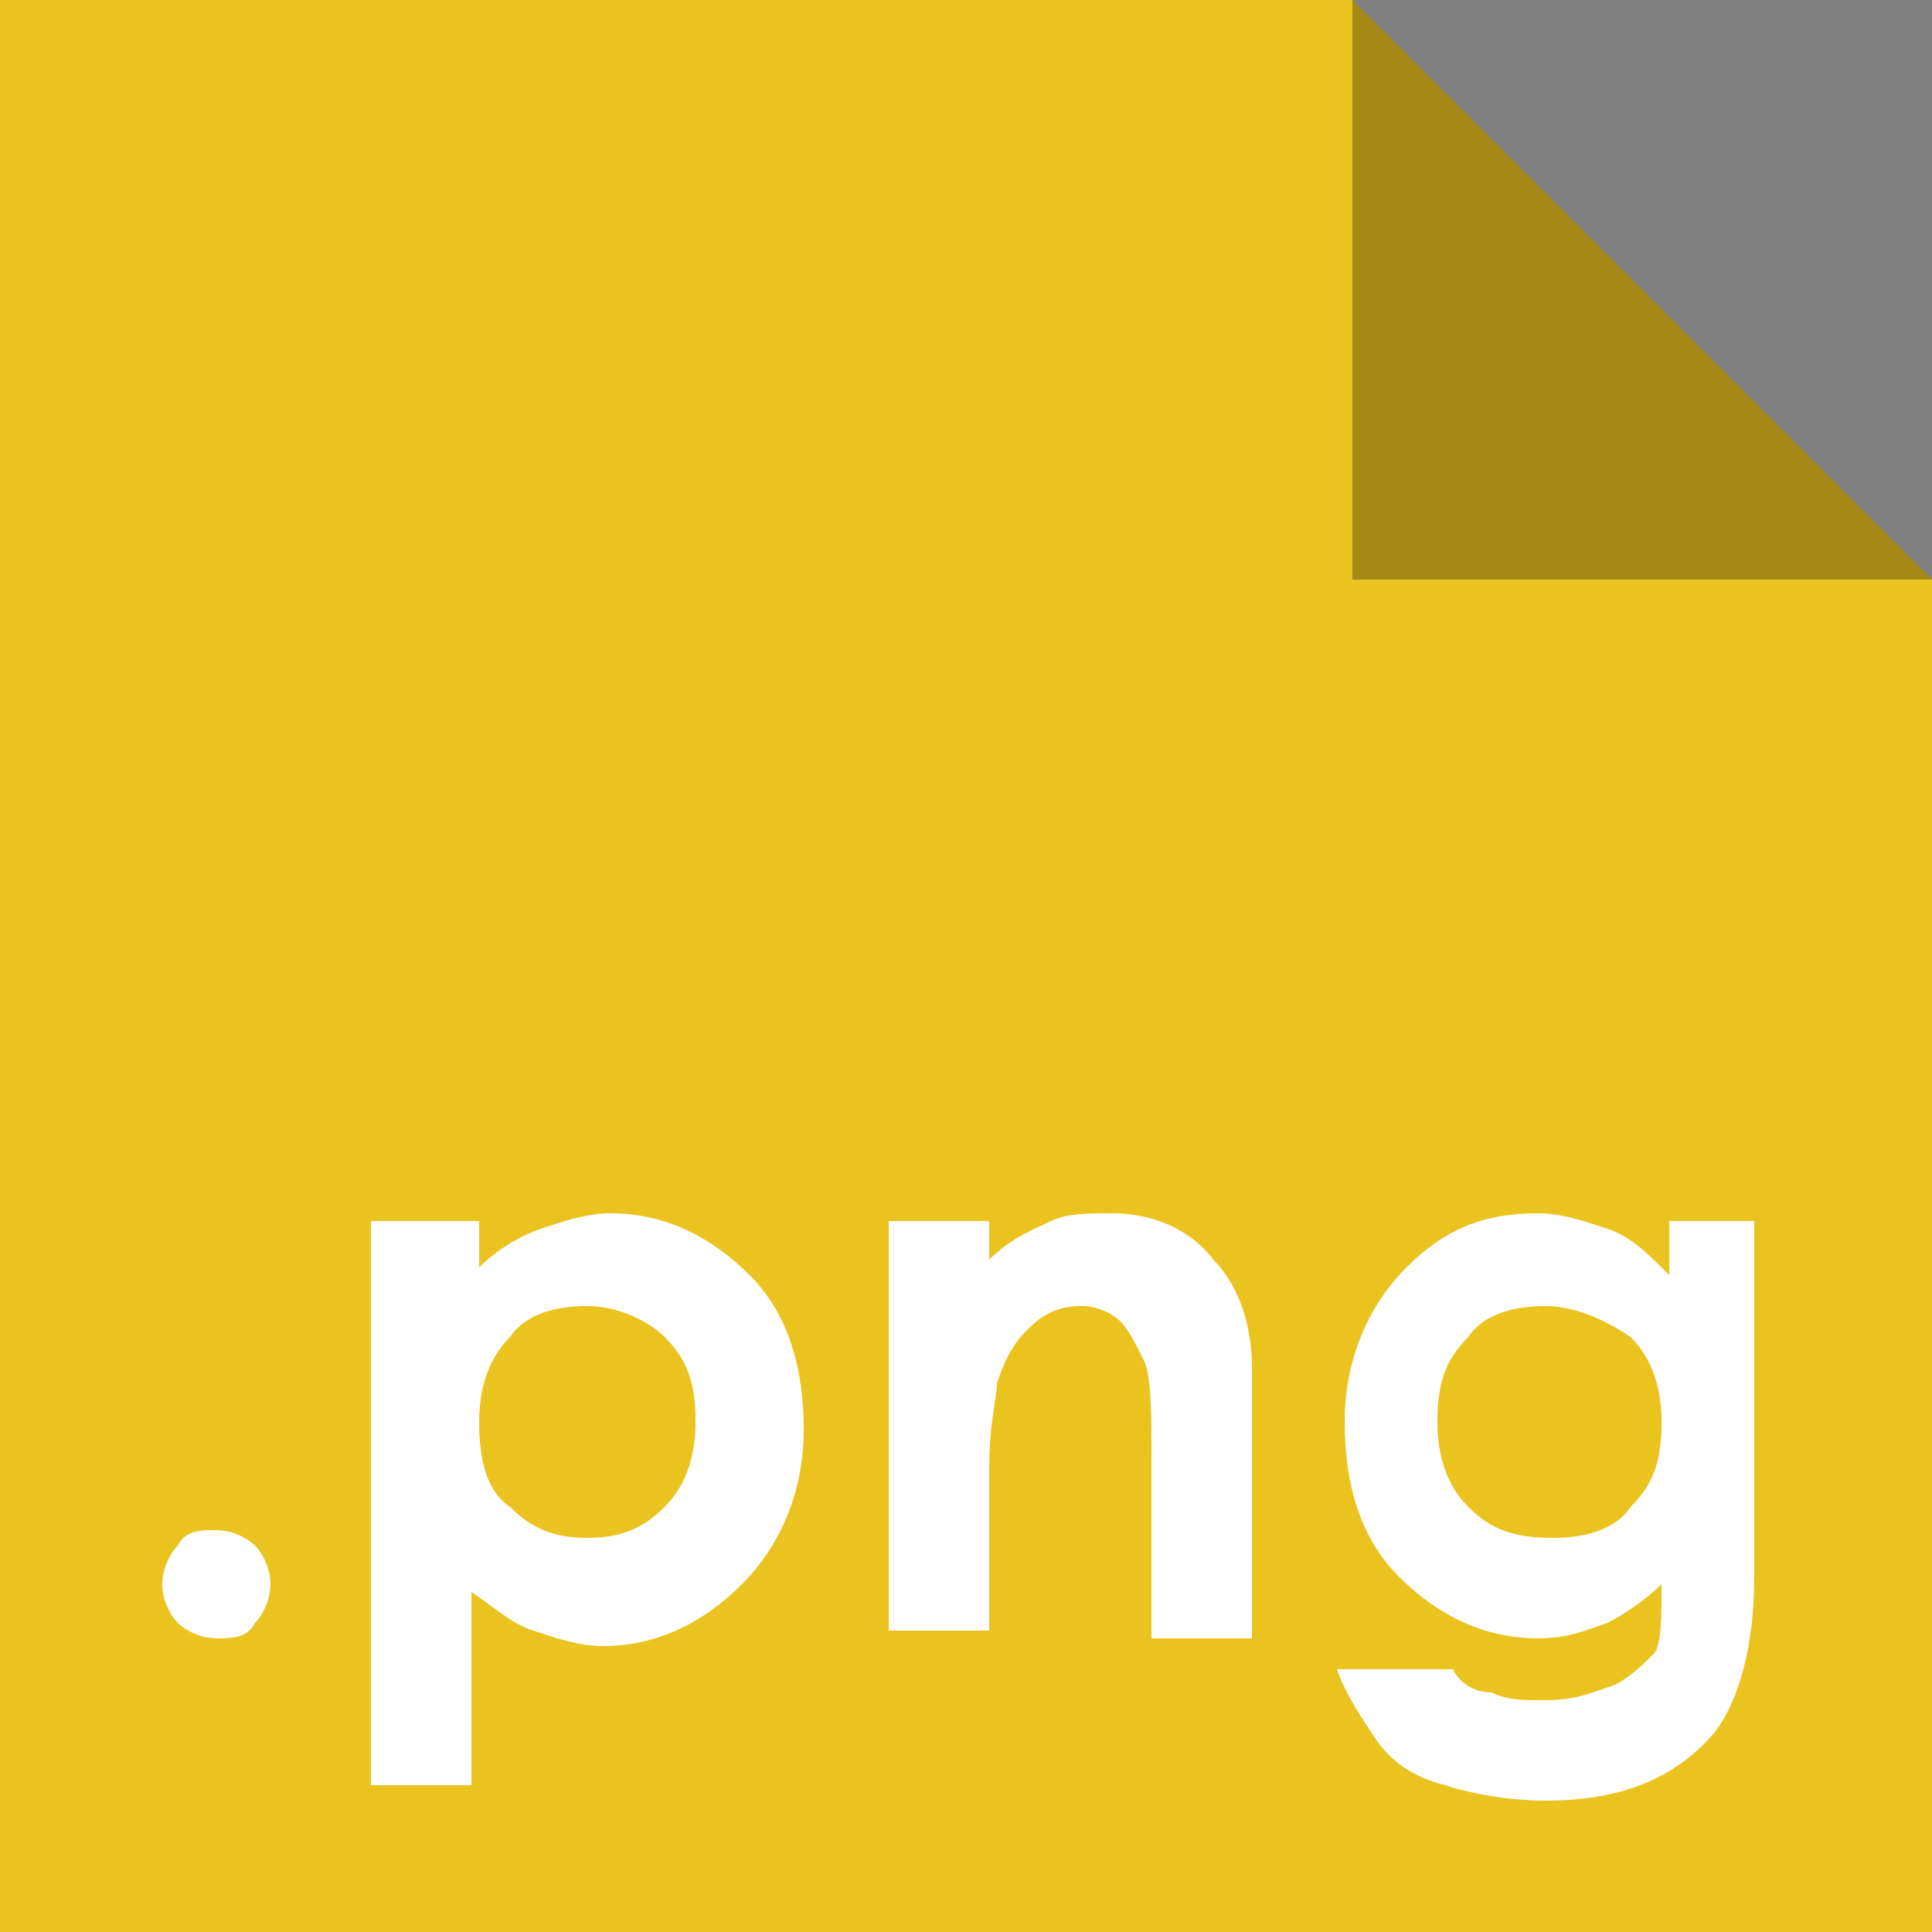 <?xml version="1.0" encoding="utf-8"?>
<!-- Generator: Adobe Illustrator 19.0.0, SVG Export Plug-In . SVG Version: 6.00 Build 0)  -->
<svg version="1.1" id="doc" xmlns="http://www.w3.org/2000/svg" xmlns:xlink="http://www.w3.org/1999/xlink" x="0px" y="0px"
	 viewBox="-285 408.9 25 25" style="enable-background:new -285 408.9 25 25;" xml:space="preserve">
<rect x="-285" y="408.9" width="25" height="25" fill="#808080" stroke="none"/>
<style type="text/css">
	.st0{fill:#EAC31F;}
	.st1{opacity:0.3;enable-background:new    ;}
	.st2{fill:#FFFFFF;}
</style>
<polygon class="st0" points="-260,433.9 -285,433.9 -285,408.9 -267.5,408.9 -260,416.4 "/>
<polygon class="st1" points="-260,416.4 -267.5,416.4 -267.5,408.9 "/>
<g>
	<path class="st2" d="M-282.2,428.7c0.2,0,0.4,0.1,0.5,0.2s0.2,0.3,0.2,0.5s-0.1,0.4-0.2,0.5c-0.1,0.2-0.3,0.2-0.5,0.2
		s-0.4-0.1-0.5-0.2s-0.2-0.3-0.2-0.5s0.1-0.4,0.2-0.5C-282.6,428.7-282.4,428.7-282.2,428.7z"/>
	<path class="st2" d="M-278.8,424.7v0.6c0.2-0.2,0.5-0.4,0.8-0.5s0.6-0.2,0.9-0.2c0.7,0,1.3,0.3,1.8,0.8s0.7,1.2,0.7,2
		s-0.3,1.5-0.8,2s-1.1,0.8-1.8,0.8c-0.3,0-0.6-0.1-0.9-0.2s-0.5-0.3-0.8-0.5v2.5h-1.3v-7.3L-278.8,424.7L-278.8,424.7z
		 M-277.4,425.8c-0.4,0-0.8,0.1-1,0.4c-0.3,0.3-0.4,0.7-0.4,1.1c0,0.5,0.1,0.9,0.4,1.1c0.3,0.3,0.6,0.4,1,0.4s0.7-0.1,1-0.4
		s0.4-0.7,0.4-1.1c0-0.5-0.1-0.8-0.4-1.1C-276.6,426-277,425.8-277.4,425.8z"/>
	<path class="st2" d="M-273.5,424.7h1.3v0.5c0.3-0.3,0.6-0.4,0.8-0.5c0.2-0.1,0.5-0.1,0.8-0.1c0.5,0,1,0.2,1.3,0.6
		c0.3,0.3,0.5,0.8,0.5,1.4v3.5h-1.3v-2.3c0-0.6,0-1.1-0.1-1.3c-0.1-0.2-0.2-0.4-0.3-0.5c-0.1-0.1-0.3-0.2-0.5-0.2
		c-0.3,0-0.5,0.1-0.7,0.3c-0.2,0.2-0.3,0.4-0.4,0.7c0,0.2-0.1,0.5-0.1,1.1v2.1h-1.3L-273.5,424.7L-273.5,424.7z"/>
	<path class="st2" d="M-263.6,424.7h1.3v4.6c0,0.9-0.2,1.6-0.5,2c-0.5,0.6-1.2,0.9-2.2,0.9c-0.5,0-1-0.1-1.3-0.2
		c-0.4-0.1-0.7-0.3-0.9-0.6c-0.2-0.3-0.4-0.6-0.5-0.9h1.5c0.1,0.2,0.3,0.3,0.5,0.3c0.2,0.1,0.4,0.1,0.7,0.1c0.4,0,0.6-0.1,0.9-0.2
		c0.2-0.1,0.4-0.3,0.5-0.4s0.1-0.5,0.1-0.9c-0.2,0.2-0.5,0.4-0.7,0.5c-0.3,0.1-0.5,0.2-0.9,0.2c-0.7,0-1.3-0.3-1.8-0.8
		s-0.7-1.2-0.7-2s0.3-1.5,0.8-2s1-0.7,1.7-0.7c0.3,0,0.6,0.1,0.9,0.2s0.5,0.3,0.8,0.6v-0.7H-263.6z M-265,425.8
		c-0.4,0-0.8,0.1-1,0.4c-0.3,0.3-0.4,0.6-0.4,1.1c0,0.4,0.1,0.8,0.4,1.1c0.3,0.3,0.6,0.4,1.1,0.4c0.4,0,0.8-0.1,1-0.4
		c0.3-0.3,0.4-0.6,0.4-1.1c0-0.4-0.1-0.8-0.4-1.1C-264.2,426-264.6,425.8-265,425.8z"/>
</g>
</svg>
